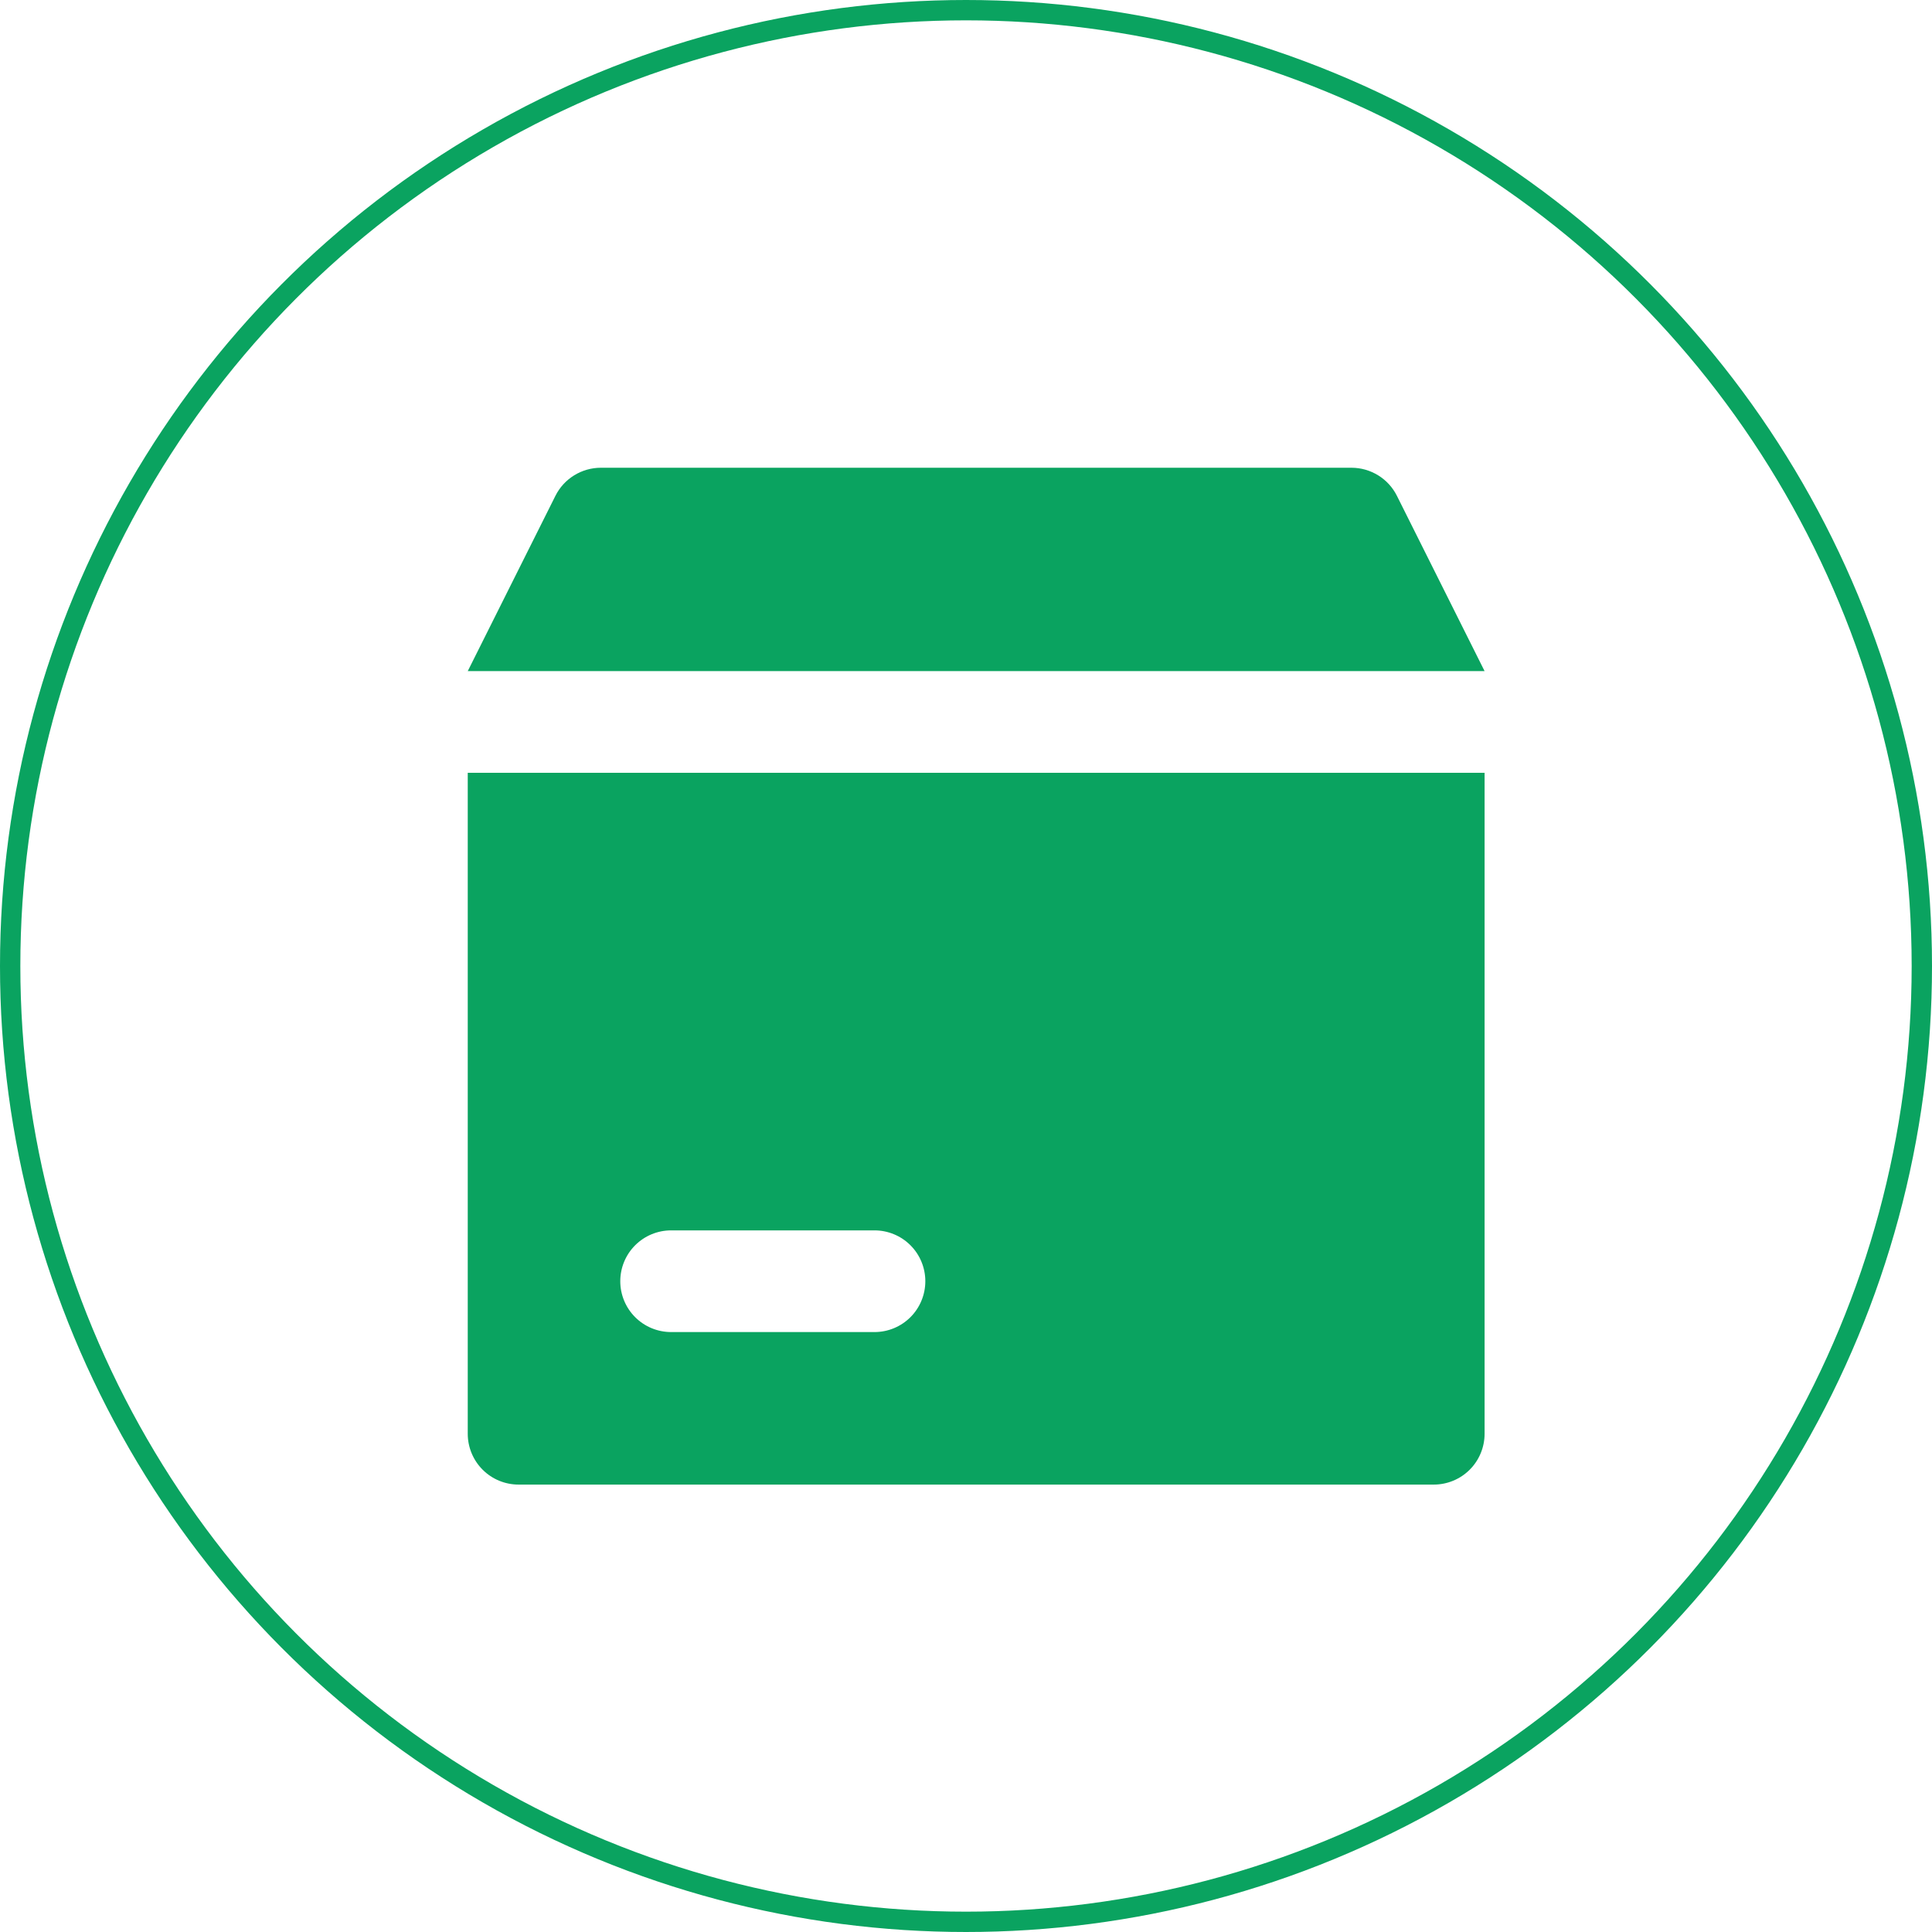 <svg width="95" height="95" viewBox="0 0 95 95" fill="none" xmlns="http://www.w3.org/2000/svg">
<rect width="95" height="95" fill="#B8B6B6"/>
<g clip-path="url(#clip0_0_1)">
<rect width="1440" height="3395" transform="translate(-677 -1220)" fill="white"/>
<rect x="-136.5" y="-19.5" width="378" height="240" stroke="#B8B6B6"/>
<circle cx="47.5" cy="47.5" r="47" stroke="#0AA360"/>
<path d="M68.69 24.383L73 33H23L27.31 24.383C27.517 23.967 27.836 23.618 28.231 23.374C28.626 23.13 29.081 23 29.545 23H66.455C66.919 23 67.374 23.13 67.769 23.374C68.164 23.618 68.483 23.967 68.69 24.383ZM23 38H73V70.5C73 71.163 72.737 71.799 72.268 72.268C71.799 72.737 71.163 73 70.5 73H25.5C24.837 73 24.201 72.737 23.732 72.268C23.263 71.799 23 71.163 23 70.5V38ZM30.5 63C30.5 63.663 30.763 64.299 31.232 64.768C31.701 65.237 32.337 65.5 33 65.5H43C43.663 65.5 44.299 65.237 44.768 64.768C45.237 64.299 45.5 63.663 45.5 63C45.5 62.337 45.237 61.701 44.768 61.232C44.299 60.763 43.663 60.5 43 60.5H33C32.337 60.5 31.701 60.763 31.232 61.232C30.763 61.701 30.5 62.337 30.5 63Z" fill="#0AA360"/>
</g>
<defs>
<clipPath id="clip0_0_1">
<rect width="1440" height="3395" fill="white" transform="translate(-677 -1220)"/>
</clipPath>
</defs>
</svg>
